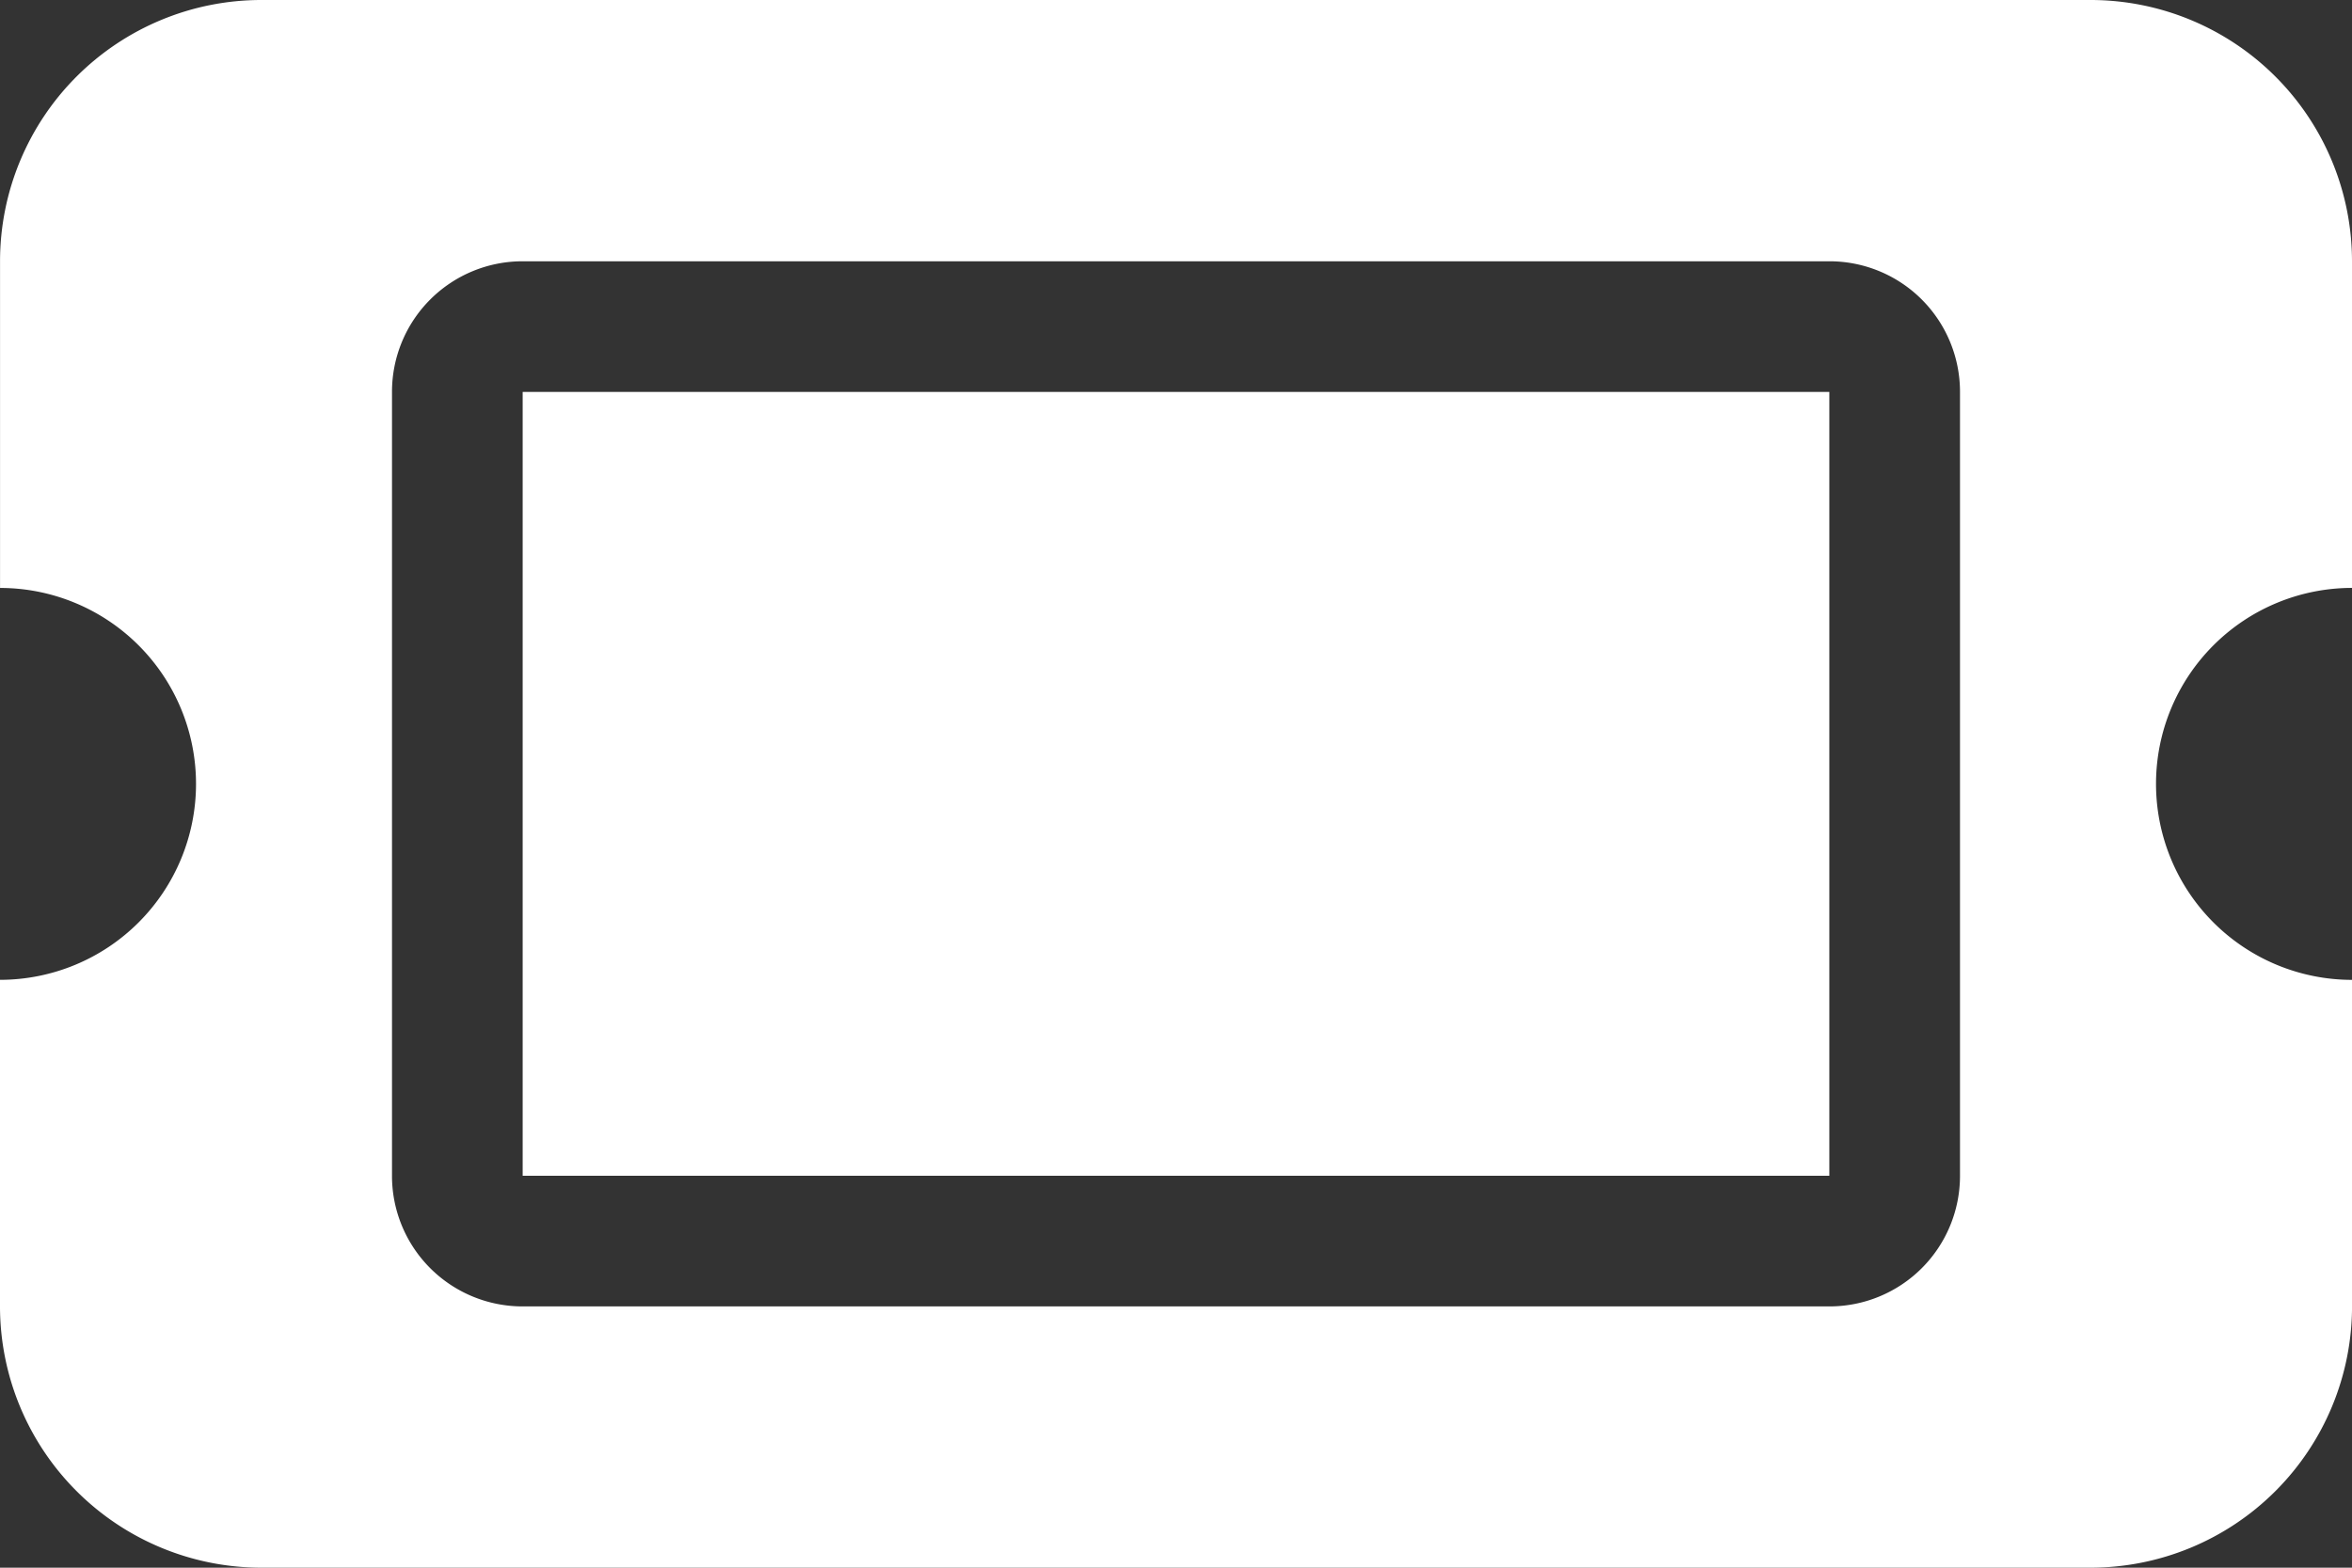 <svg xmlns="http://www.w3.org/2000/svg" width="56.25" height="37.5" viewBox="0 0 56.25 37.5"><rect x="0" y="0" width="56.25" height="37.5" fill="#333333" stroke="none"/><path d="M-15.625-28.125h31.25v18.75h-31.25Zm37.5-9.375a6.253,6.253,0,0,1,6.25,6.25v7.813a4.689,4.689,0,0,0-4.687,4.688,4.689,4.689,0,0,0,4.688,4.688V-6.25A6.256,6.256,0,0,1,21.875,0h-43.75a6.253,6.253,0,0,1-6.25-6.25v-7.812a4.688,4.688,0,0,0,4.688-4.687,4.688,4.688,0,0,0-4.687-4.687V-31.25a6.25,6.25,0,0,1,6.25-6.25ZM-18.75-9.375A3.122,3.122,0,0,0-15.625-6.25h31.25A3.122,3.122,0,0,0,18.75-9.375v-18.75a3.122,3.122,0,0,0-3.125-3.125h-31.25a3.122,3.122,0,0,0-3.125,3.125Z" transform="translate(28.125 37.5)" fill="#fff"/></svg>
